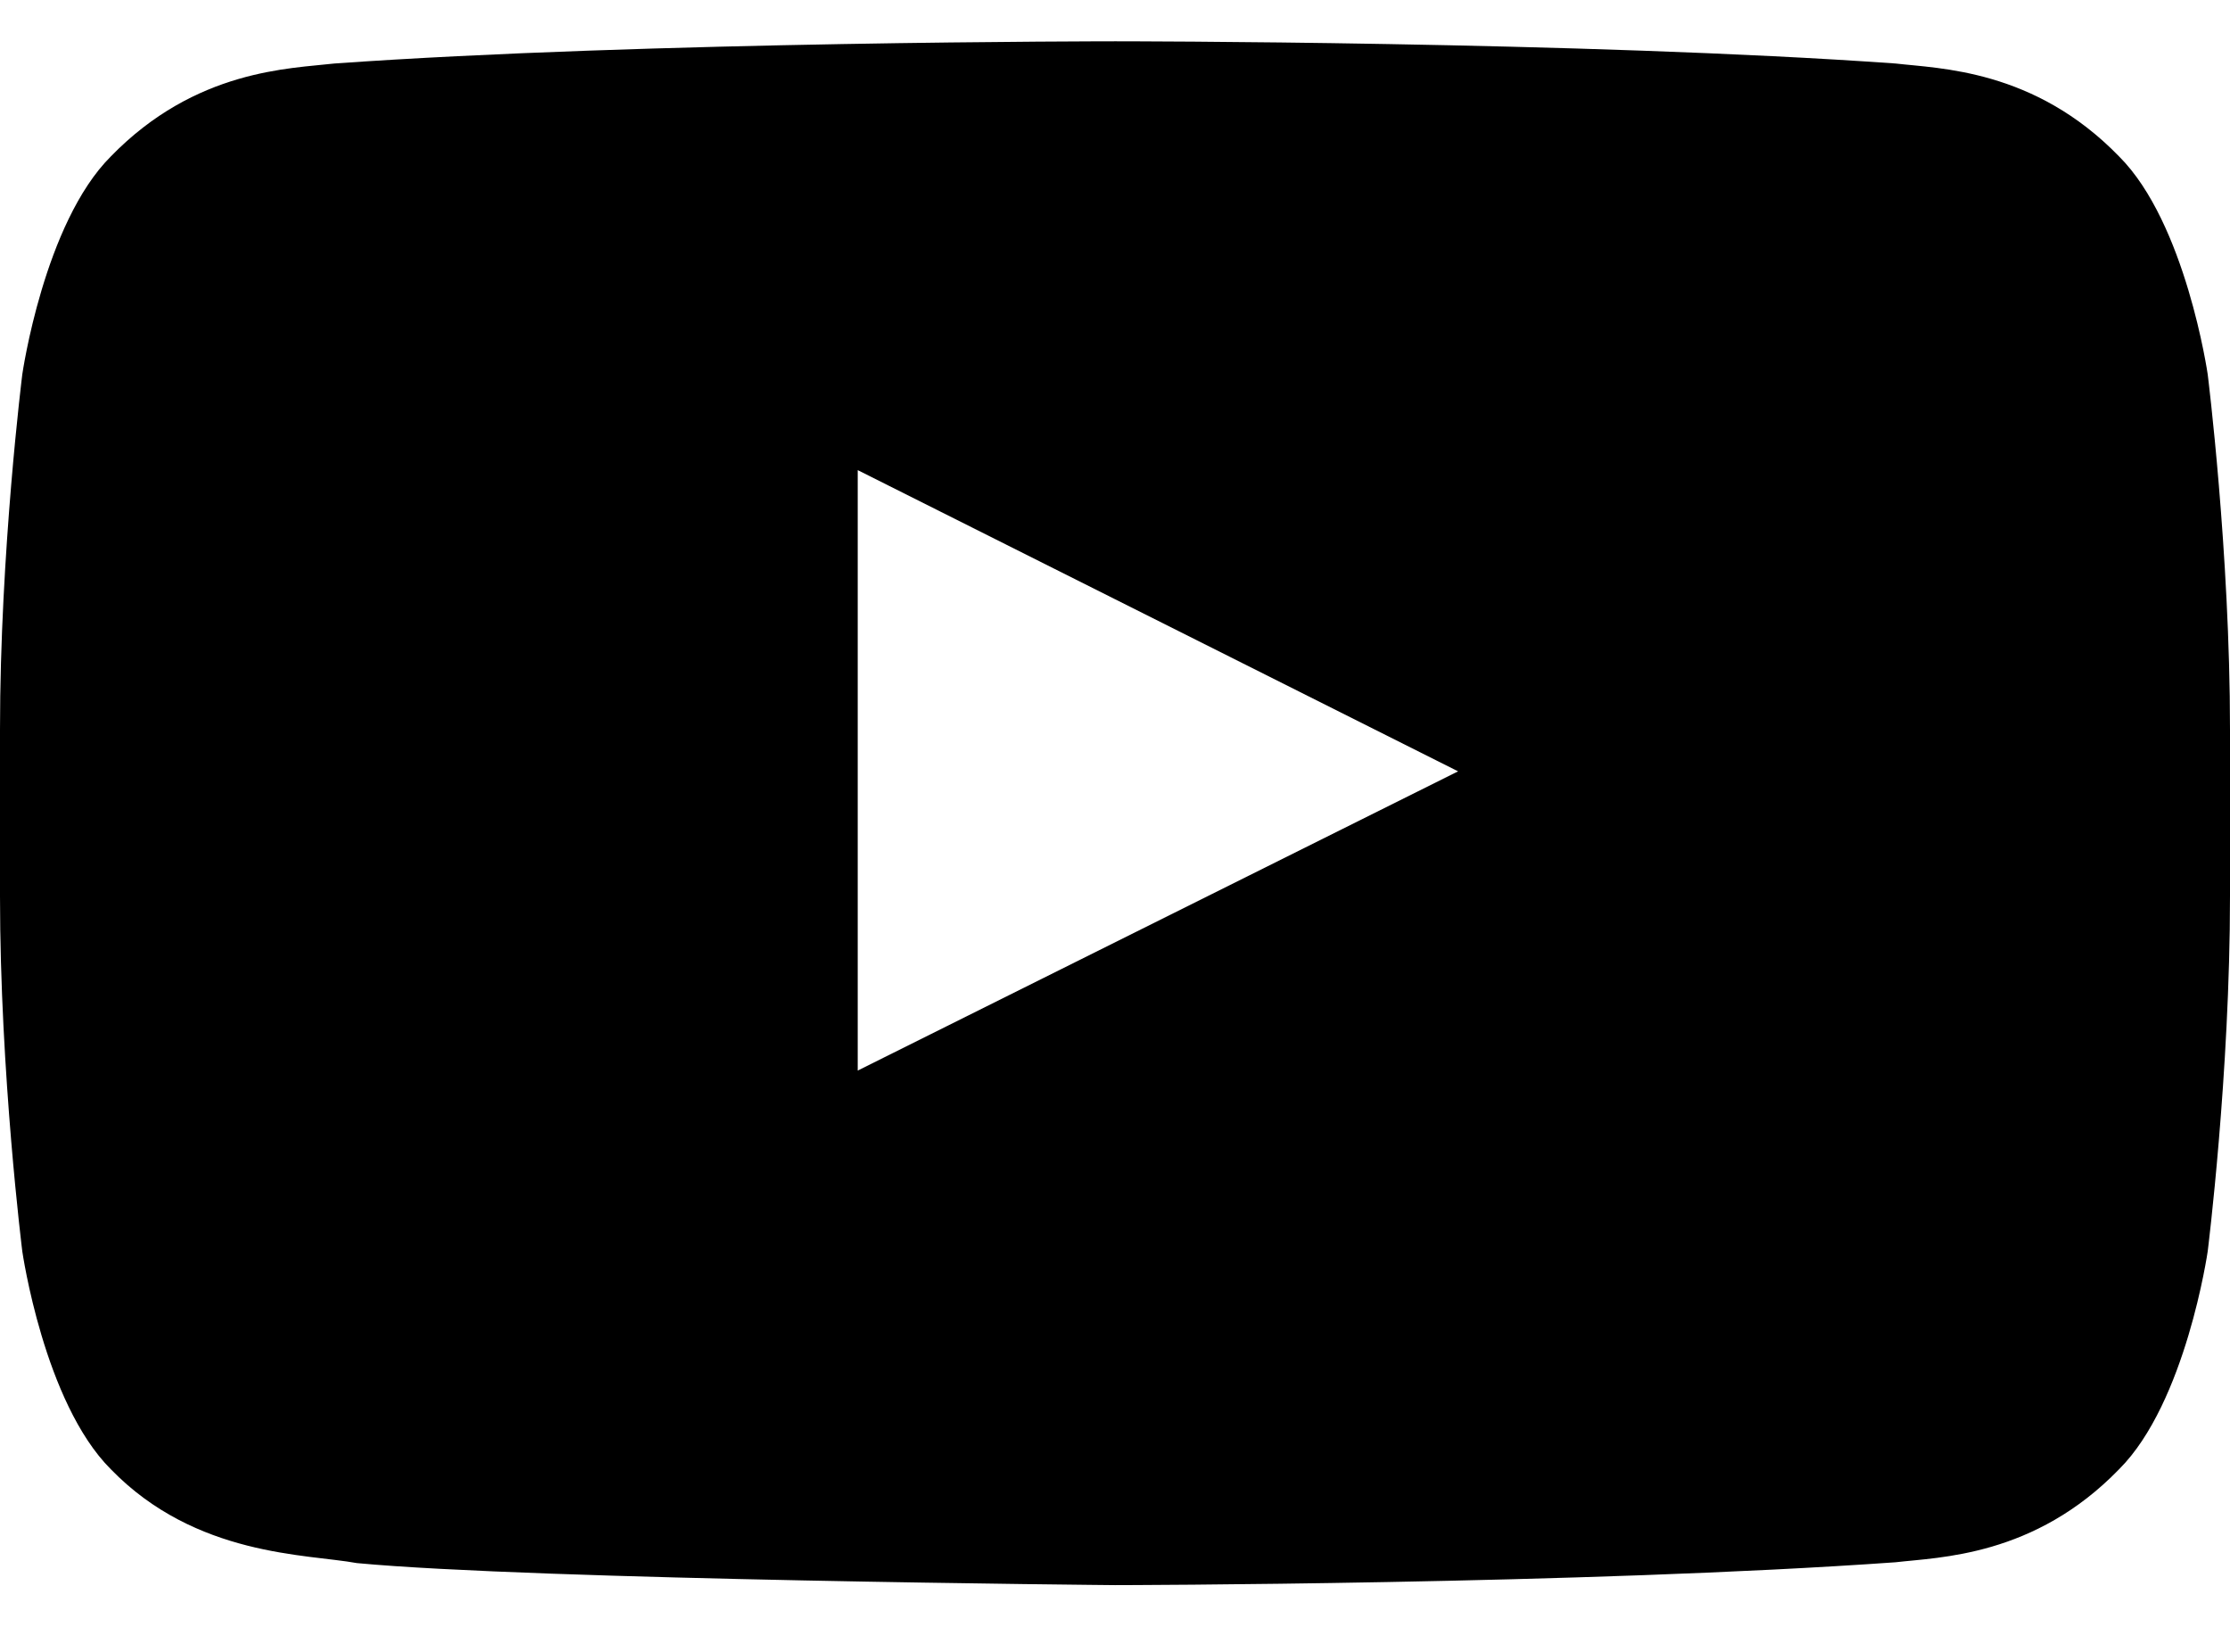 <?xml version="1.0" encoding="UTF-8"?> <svg xmlns="http://www.w3.org/2000/svg" xmlns:xlink="http://www.w3.org/1999/xlink" width="27px" height="20px" viewBox="0 0 27 20"><!-- Generator: Sketch 61 (89581) - https://sketch.com --><title>ic /2/ Facebook / colour Copy 5</title><desc>Created with Sketch.</desc><g id="Homepage" stroke="none" stroke-width="1" fill="none" fill-rule="evenodd"><g id="Home-/-Mobile-/-1" transform="translate(-152, -4417)" fill="#000000"><g id="ic-/2/-Youtube" transform="translate(143, 4404)"><path d="M34.657,14.894 C33.63,13.836 32.479,13.831 31.952,13.769 C28.173,13.5 22.506,13.5 22.506,13.5 C22.494,13.5 16.827,13.5 13.048,13.769 C12.52,13.831 11.37,13.836 10.342,14.894 C9.533,15.701 9.27,17.532 9.27,17.532 C9.27,17.532 9,19.683 9,21.833 L9,23.85 C9,26.001 9.27,28.151 9.27,28.151 C9.27,28.151 9.533,29.982 10.342,30.789 C11.37,31.848 12.719,31.814 13.32,31.925 C15.48,32.129 22.5,32.192 22.5,32.192 C22.5,32.192 28.173,32.184 31.952,31.915 C32.479,31.853 33.63,31.848 34.657,30.789 C35.466,29.982 35.73,28.151 35.73,28.151 C35.73,28.151 36,26.001 36,23.85 L36,21.833 C36,19.683 35.73,17.532 35.73,17.532 C35.73,17.532 35.466,15.701 34.657,14.894 Z M19.385,25.962 L19.385,18.692 L26.654,22.339 L19.385,25.962 Z" id="Mask"></path></g></g></g></svg> 